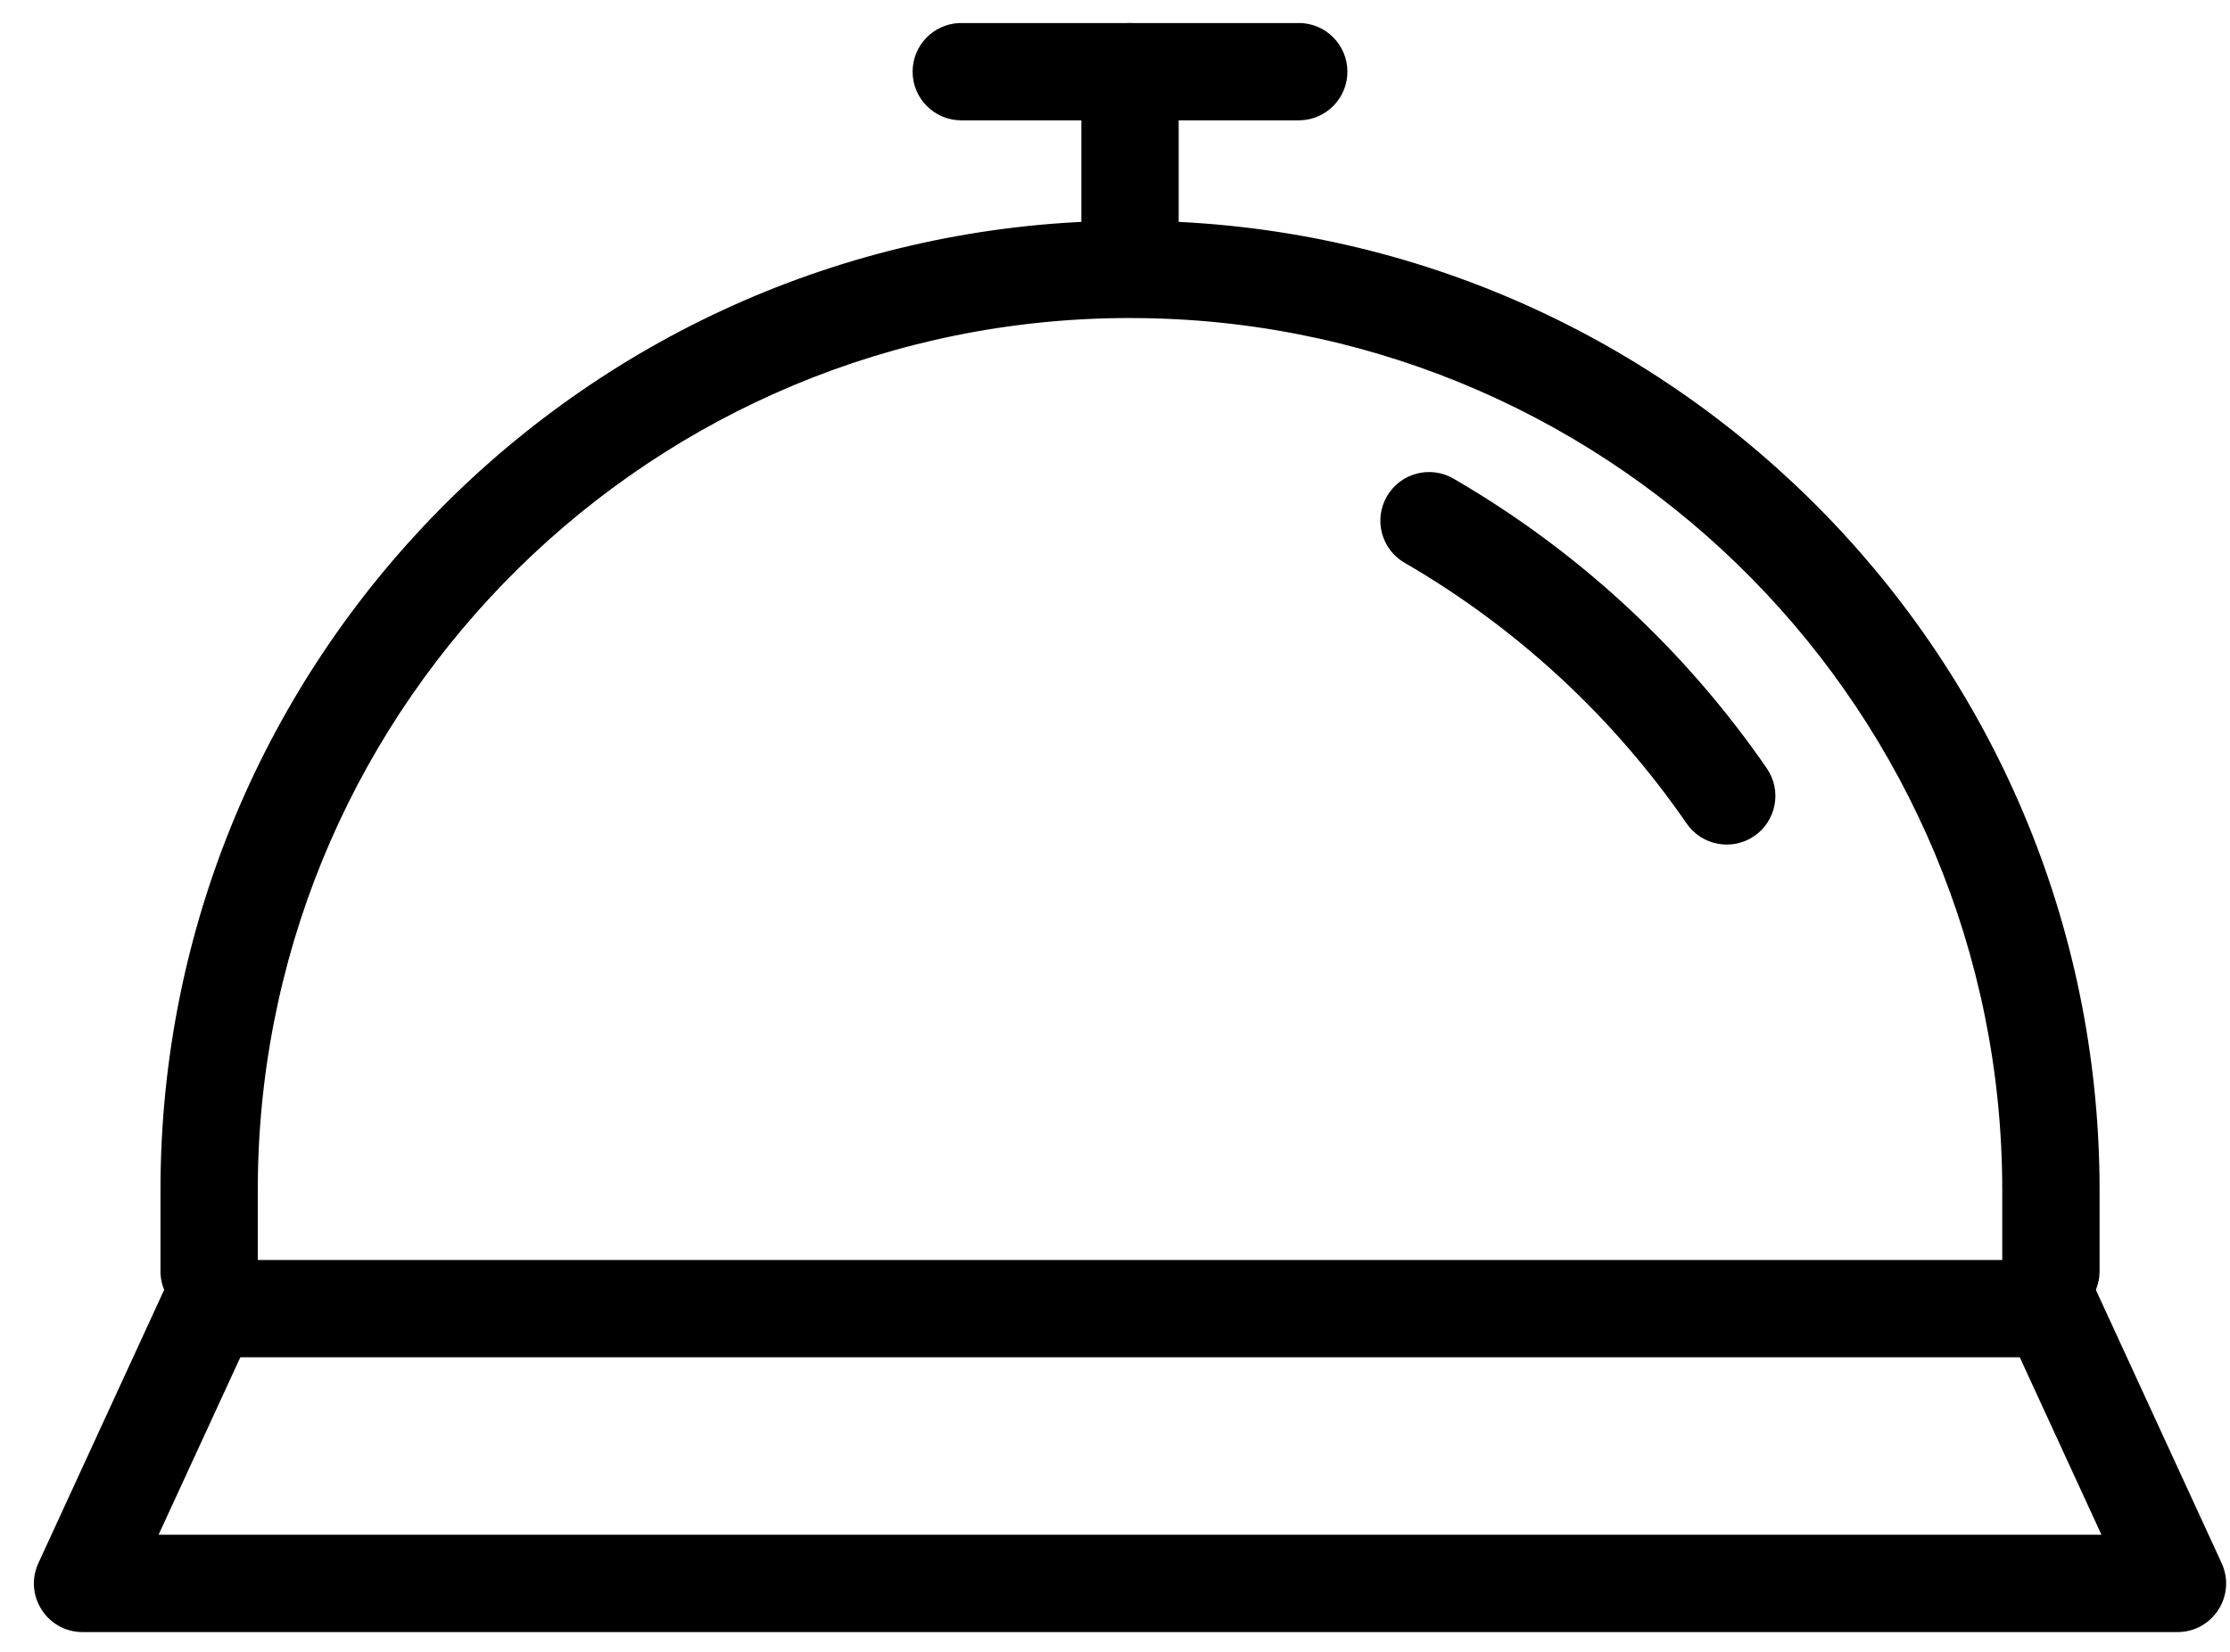 <svg width="54" height="40" viewBox="0 0 54 40" xmlns="http://www.w3.org/2000/svg">
    <g fill="#000" fill-rule="nonzero">
        <path d="M27.364 5.344c12.837 0 23.267 10.303 23.475 23.09l.003.388v1.96c0 .65-.528 1.178-1.179 1.178-.633 0-1.15-.5-1.177-1.127l-.001-.051v-1.96c0-11.548-9.268-20.932-20.772-21.118l-.35-.003c-11.548 0-20.932 9.268-21.118 20.772l-.003.35v1.959c0 .65-.528 1.178-1.178 1.178-.634 0-1.15-.5-1.178-1.127v-2.011c0-12.837 10.302-23.267 23.09-23.475l.388-.003z"/>
        <path d="M27.364.557c.633 0 1.15.5 1.177 1.128l.001.05v3.93c0 .65-.528 1.178-1.178 1.178-.634 0-1.15-.5-1.178-1.128v-3.98c0-.65.527-1.178 1.178-1.178z"/>
        <path d="M31.45.557c.65 0 1.178.528 1.178 1.179 0 .633-.5 1.15-1.127 1.177l-.051.001h-8.173c-.65 0-1.178-.528-1.178-1.178 0-.634.5-1.15 1.127-1.178h8.224zM49.663 30.51h-44.6c-.46 0-.877.267-1.07.685L.93 37.85c-.36.78.21 1.671 1.07 1.671h50.727c.86 0 1.43-.89 1.07-1.671l-3.063-6.655c-.193-.418-.61-.685-1.07-.685zm-.754 2.356l1.978 4.298H3.84l1.98-4.298h43.09zM33.585 12.018c.326-.563 1.047-.755 1.61-.429 3.015 1.746 5.61 4.147 7.588 7.015.37.535.235 1.27-.3 1.639-.537.37-1.27.234-1.64-.301-1.78-2.582-4.116-4.742-6.83-6.314-.563-.326-.755-1.047-.428-1.61z"/>
    </g>
</svg>
